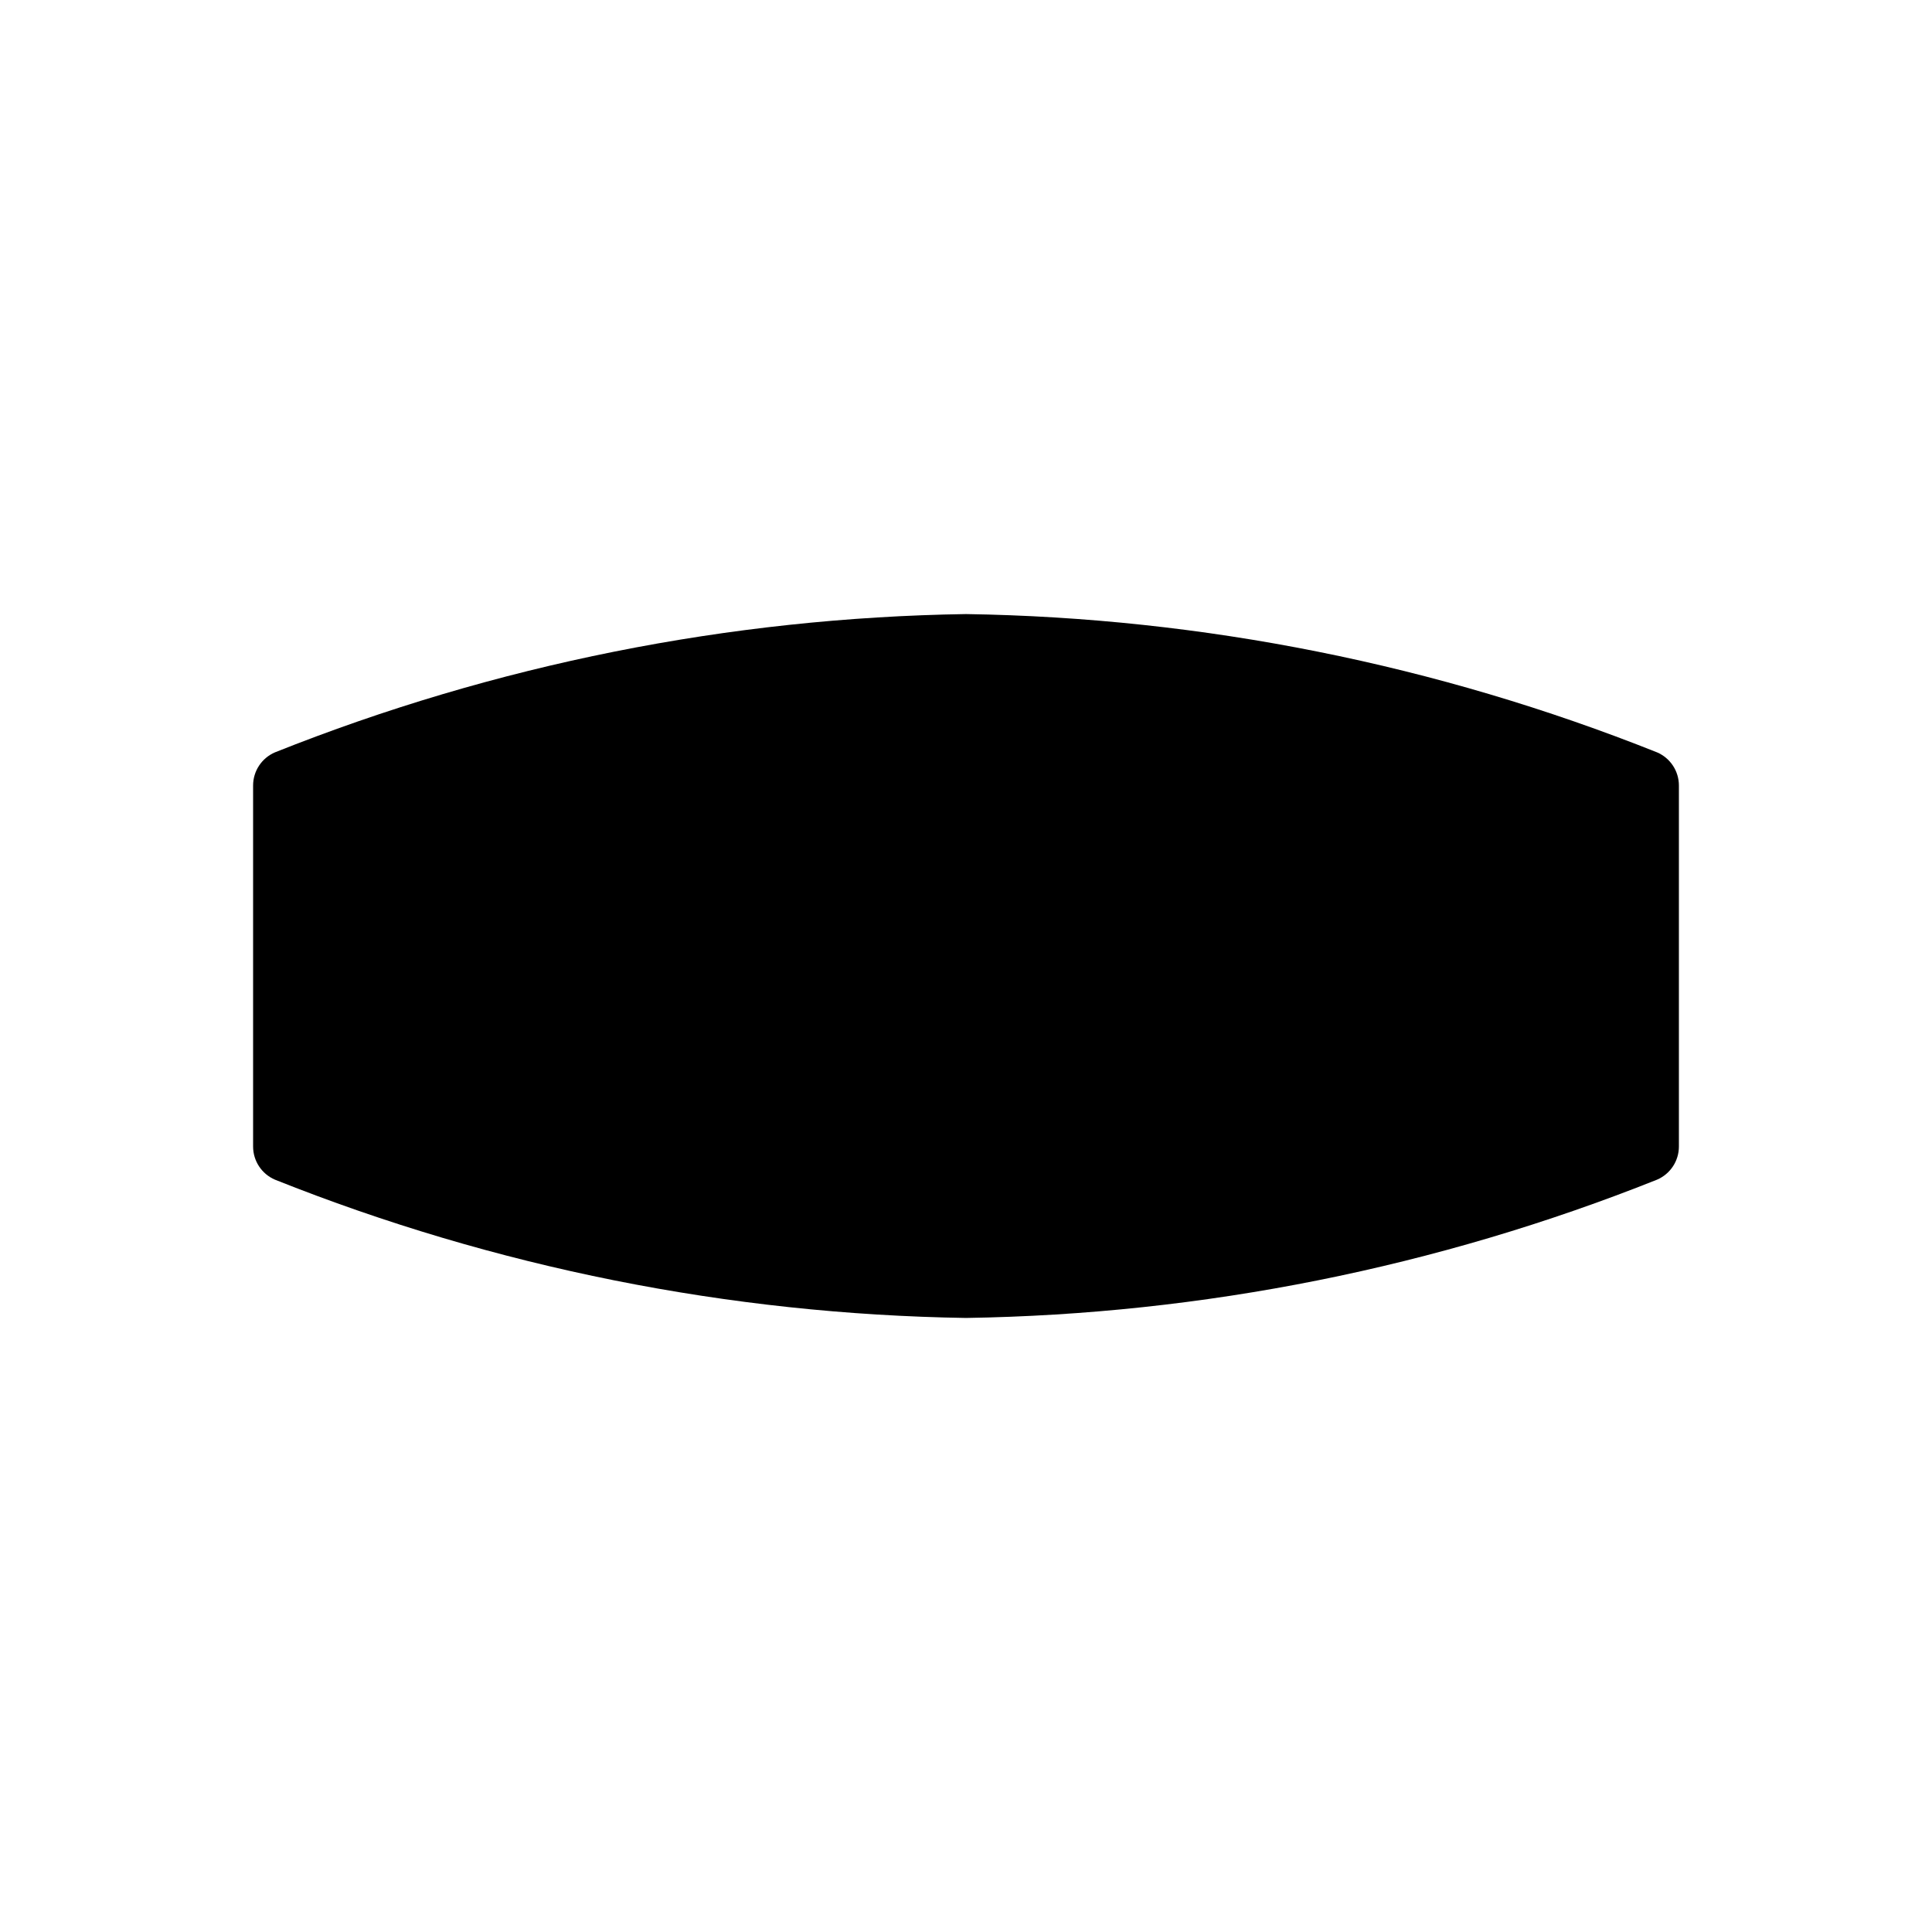 <?xml version="1.0" encoding="UTF-8"?>
<!-- Uploaded to: ICON Repo, www.svgrepo.com, Generator: ICON Repo Mixer Tools -->
<svg fill="#000000" width="800px" height="800px" version="1.1" viewBox="144 144 512 512" xmlns="http://www.w3.org/2000/svg">
 <path d="m583.13 343.38c-58.305-23.258-120.37-35.676-183.13-36.645-62.762 0.969-124.82 13.387-183.13 36.645-3.519 1.508-5.797 4.969-5.797 8.793v95.66c0 3.828 2.277 7.285 5.797 8.793 58.305 23.258 120.37 35.676 183.13 36.645 62.766-0.969 124.83-13.387 183.13-36.645 3.519-1.508 5.801-4.965 5.797-8.793v-95.66c0.004-3.824-2.277-7.285-5.797-8.793z"/>
</svg>